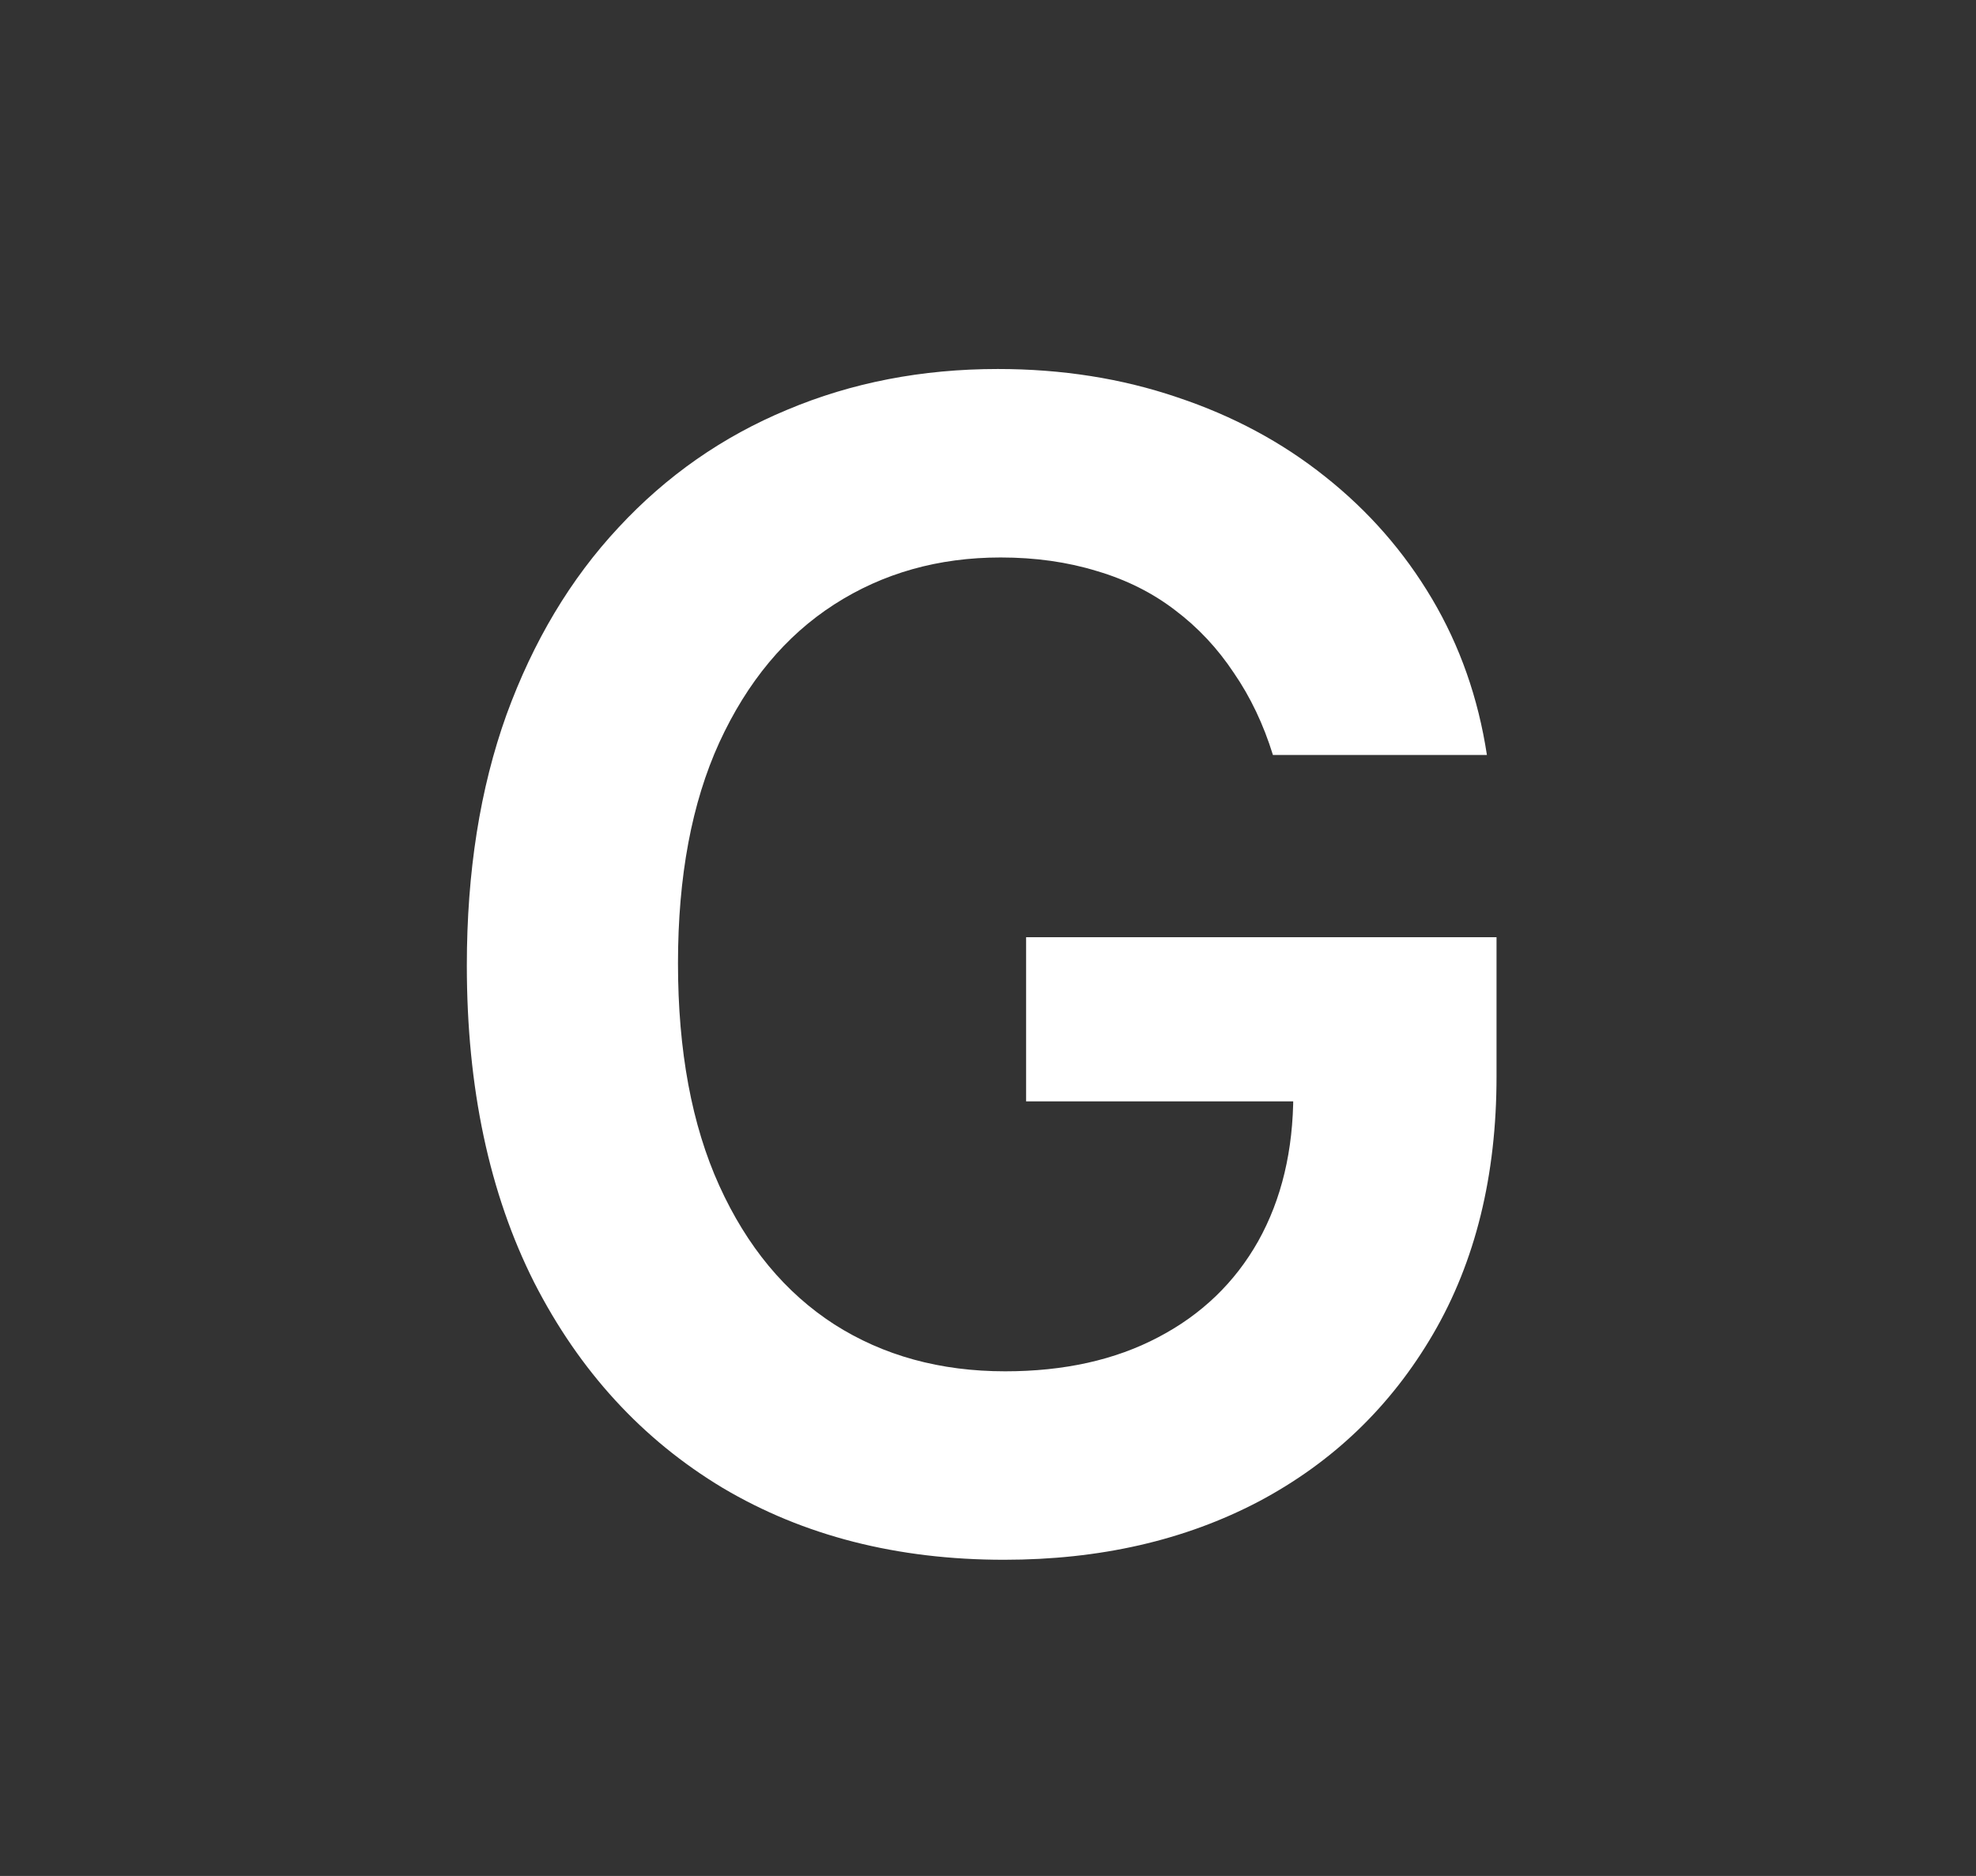 <svg width="119" height="113" viewBox="0 0 119 113" fill="none" xmlns="http://www.w3.org/2000/svg">
<rect x="0" y="0" width="119" height="113" fill="#333333" stroke="none"/>
<g clip-path="url(#clip0_1_3)">
<path d="M76.659 45.477C76.091 43.636 75.307 41.989 74.307 40.534C73.329 39.057 72.148 37.795 70.761 36.75C69.398 35.705 67.829 34.92 66.057 34.398C64.284 33.852 62.352 33.58 60.261 33.58C56.511 33.58 53.17 34.523 50.239 36.409C47.307 38.295 45 41.068 43.318 44.727C41.659 48.364 40.83 52.795 40.83 58.023C40.83 63.295 41.659 67.761 43.318 71.421C44.977 75.079 47.284 77.864 50.239 79.773C53.193 81.659 56.625 82.602 60.534 82.602C64.079 82.602 67.148 81.921 69.739 80.557C72.352 79.193 74.364 77.261 75.773 74.761C77.182 72.239 77.886 69.284 77.886 65.898L80.75 66.341H61.795V56.455H90.125V64.841C90.125 70.818 88.852 75.989 86.307 80.352C83.761 84.716 80.261 88.079 75.807 90.443C71.352 92.784 66.239 93.954 60.466 93.954C54.034 93.954 48.386 92.511 43.523 89.625C38.682 86.716 34.898 82.591 32.17 77.25C29.466 71.886 28.114 65.523 28.114 58.159C28.114 52.523 28.909 47.489 30.5 43.057C32.114 38.625 34.364 34.864 37.25 31.773C40.136 28.659 43.523 26.296 47.409 24.682C51.295 23.046 55.523 22.227 60.091 22.227C63.955 22.227 67.557 22.796 70.898 23.932C74.239 25.046 77.204 26.636 79.796 28.704C82.409 30.773 84.557 33.227 86.239 36.068C87.921 38.909 89.023 42.045 89.546 45.477H76.659Z" fill="white"/>
</g>
<defs>
<clipPath id="clip0_1_3">
<rect width="119" height="113" fill="white"/>
</clipPath>
</defs>
</svg>
